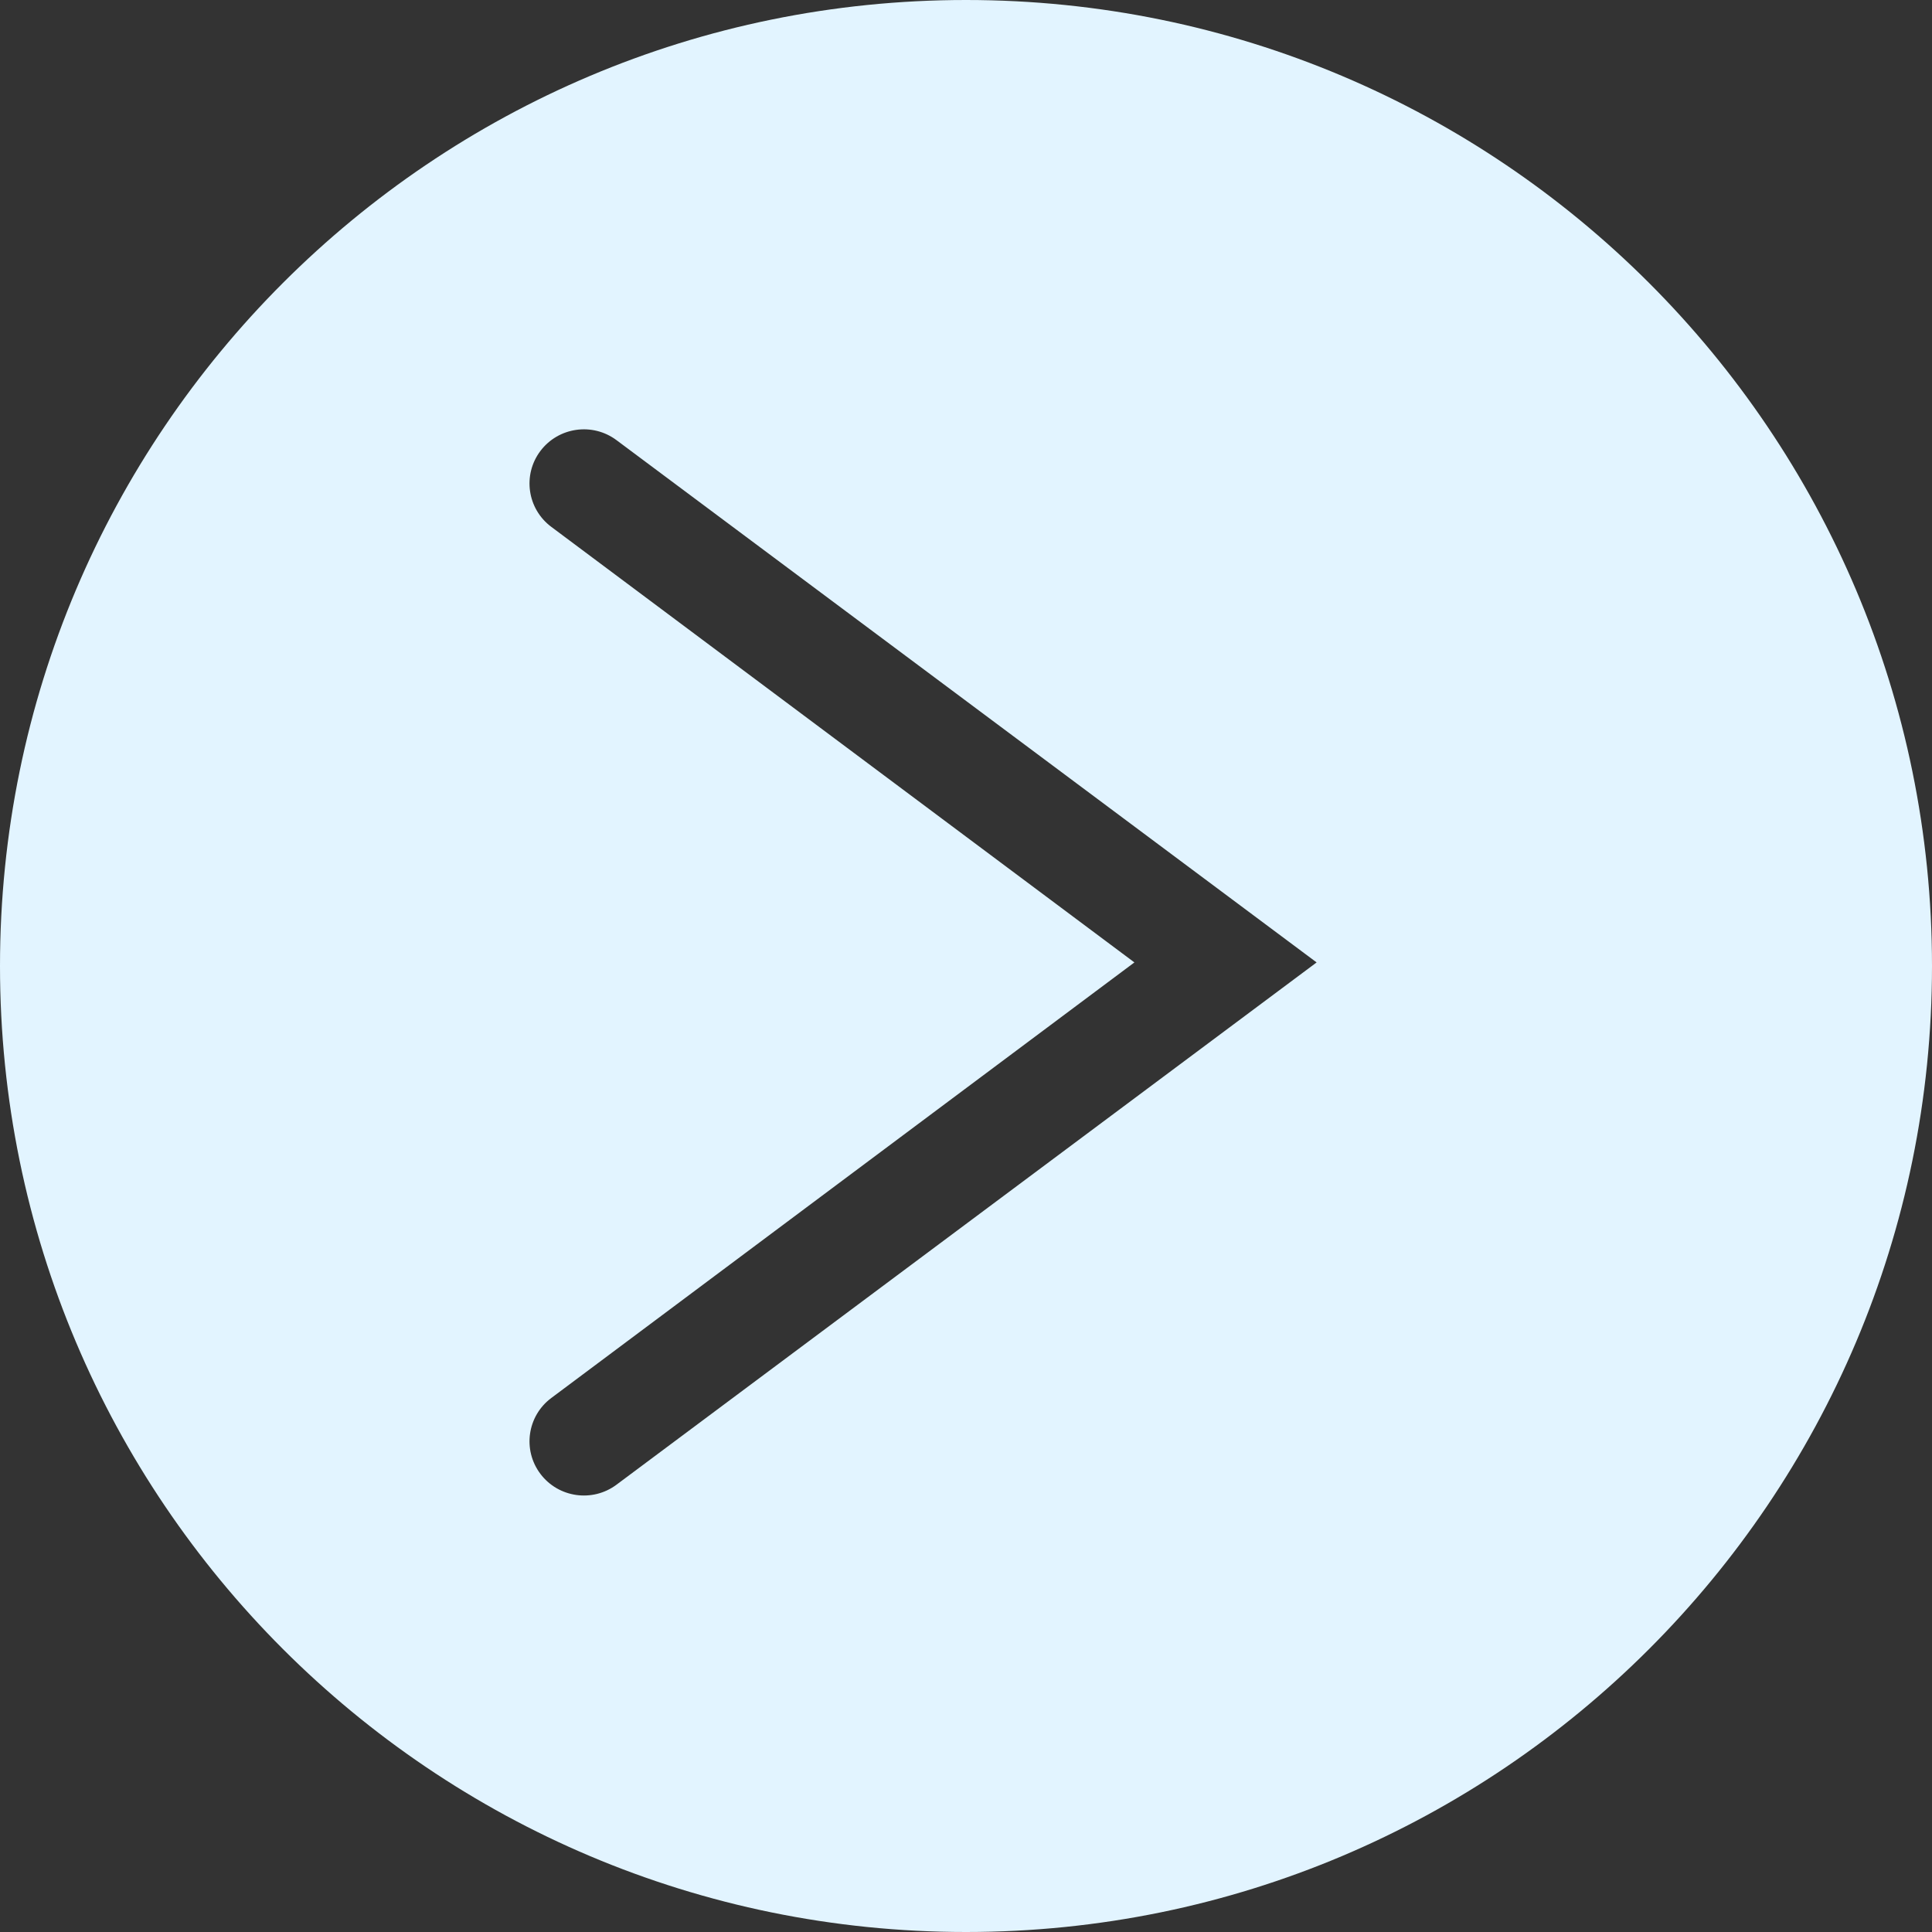 <svg xmlns="http://www.w3.org/2000/svg" width="270" height="270" viewBox="0 0 270 270">
    <rect x="0" y="0" width="270" height="270" fill="#333333" stroke="none"/>
    <g fill="none" fill-rule="evenodd">
        <g fill="#E2F4FF">
            <path d="M135 0c74.558 0 135 60.442 135 135 0 74.558-60.442 135-135 135C60.442 270 0 209.558 0 135 0 60.442 60.442 0 135 0zM75.52 63.027c-2.518 3.346-1.838 8.09 1.52 10.599l81.494 60.874-81.494 60.875c-3.357 2.508-4.038 7.252-1.52 10.597 2.519 3.344 7.282 4.022 10.64 1.514L184 134.5 86.16 61.514c-3.357-2.508-8.121-1.83-10.64 1.513z"/>
        </g>
    </g>
</svg>
